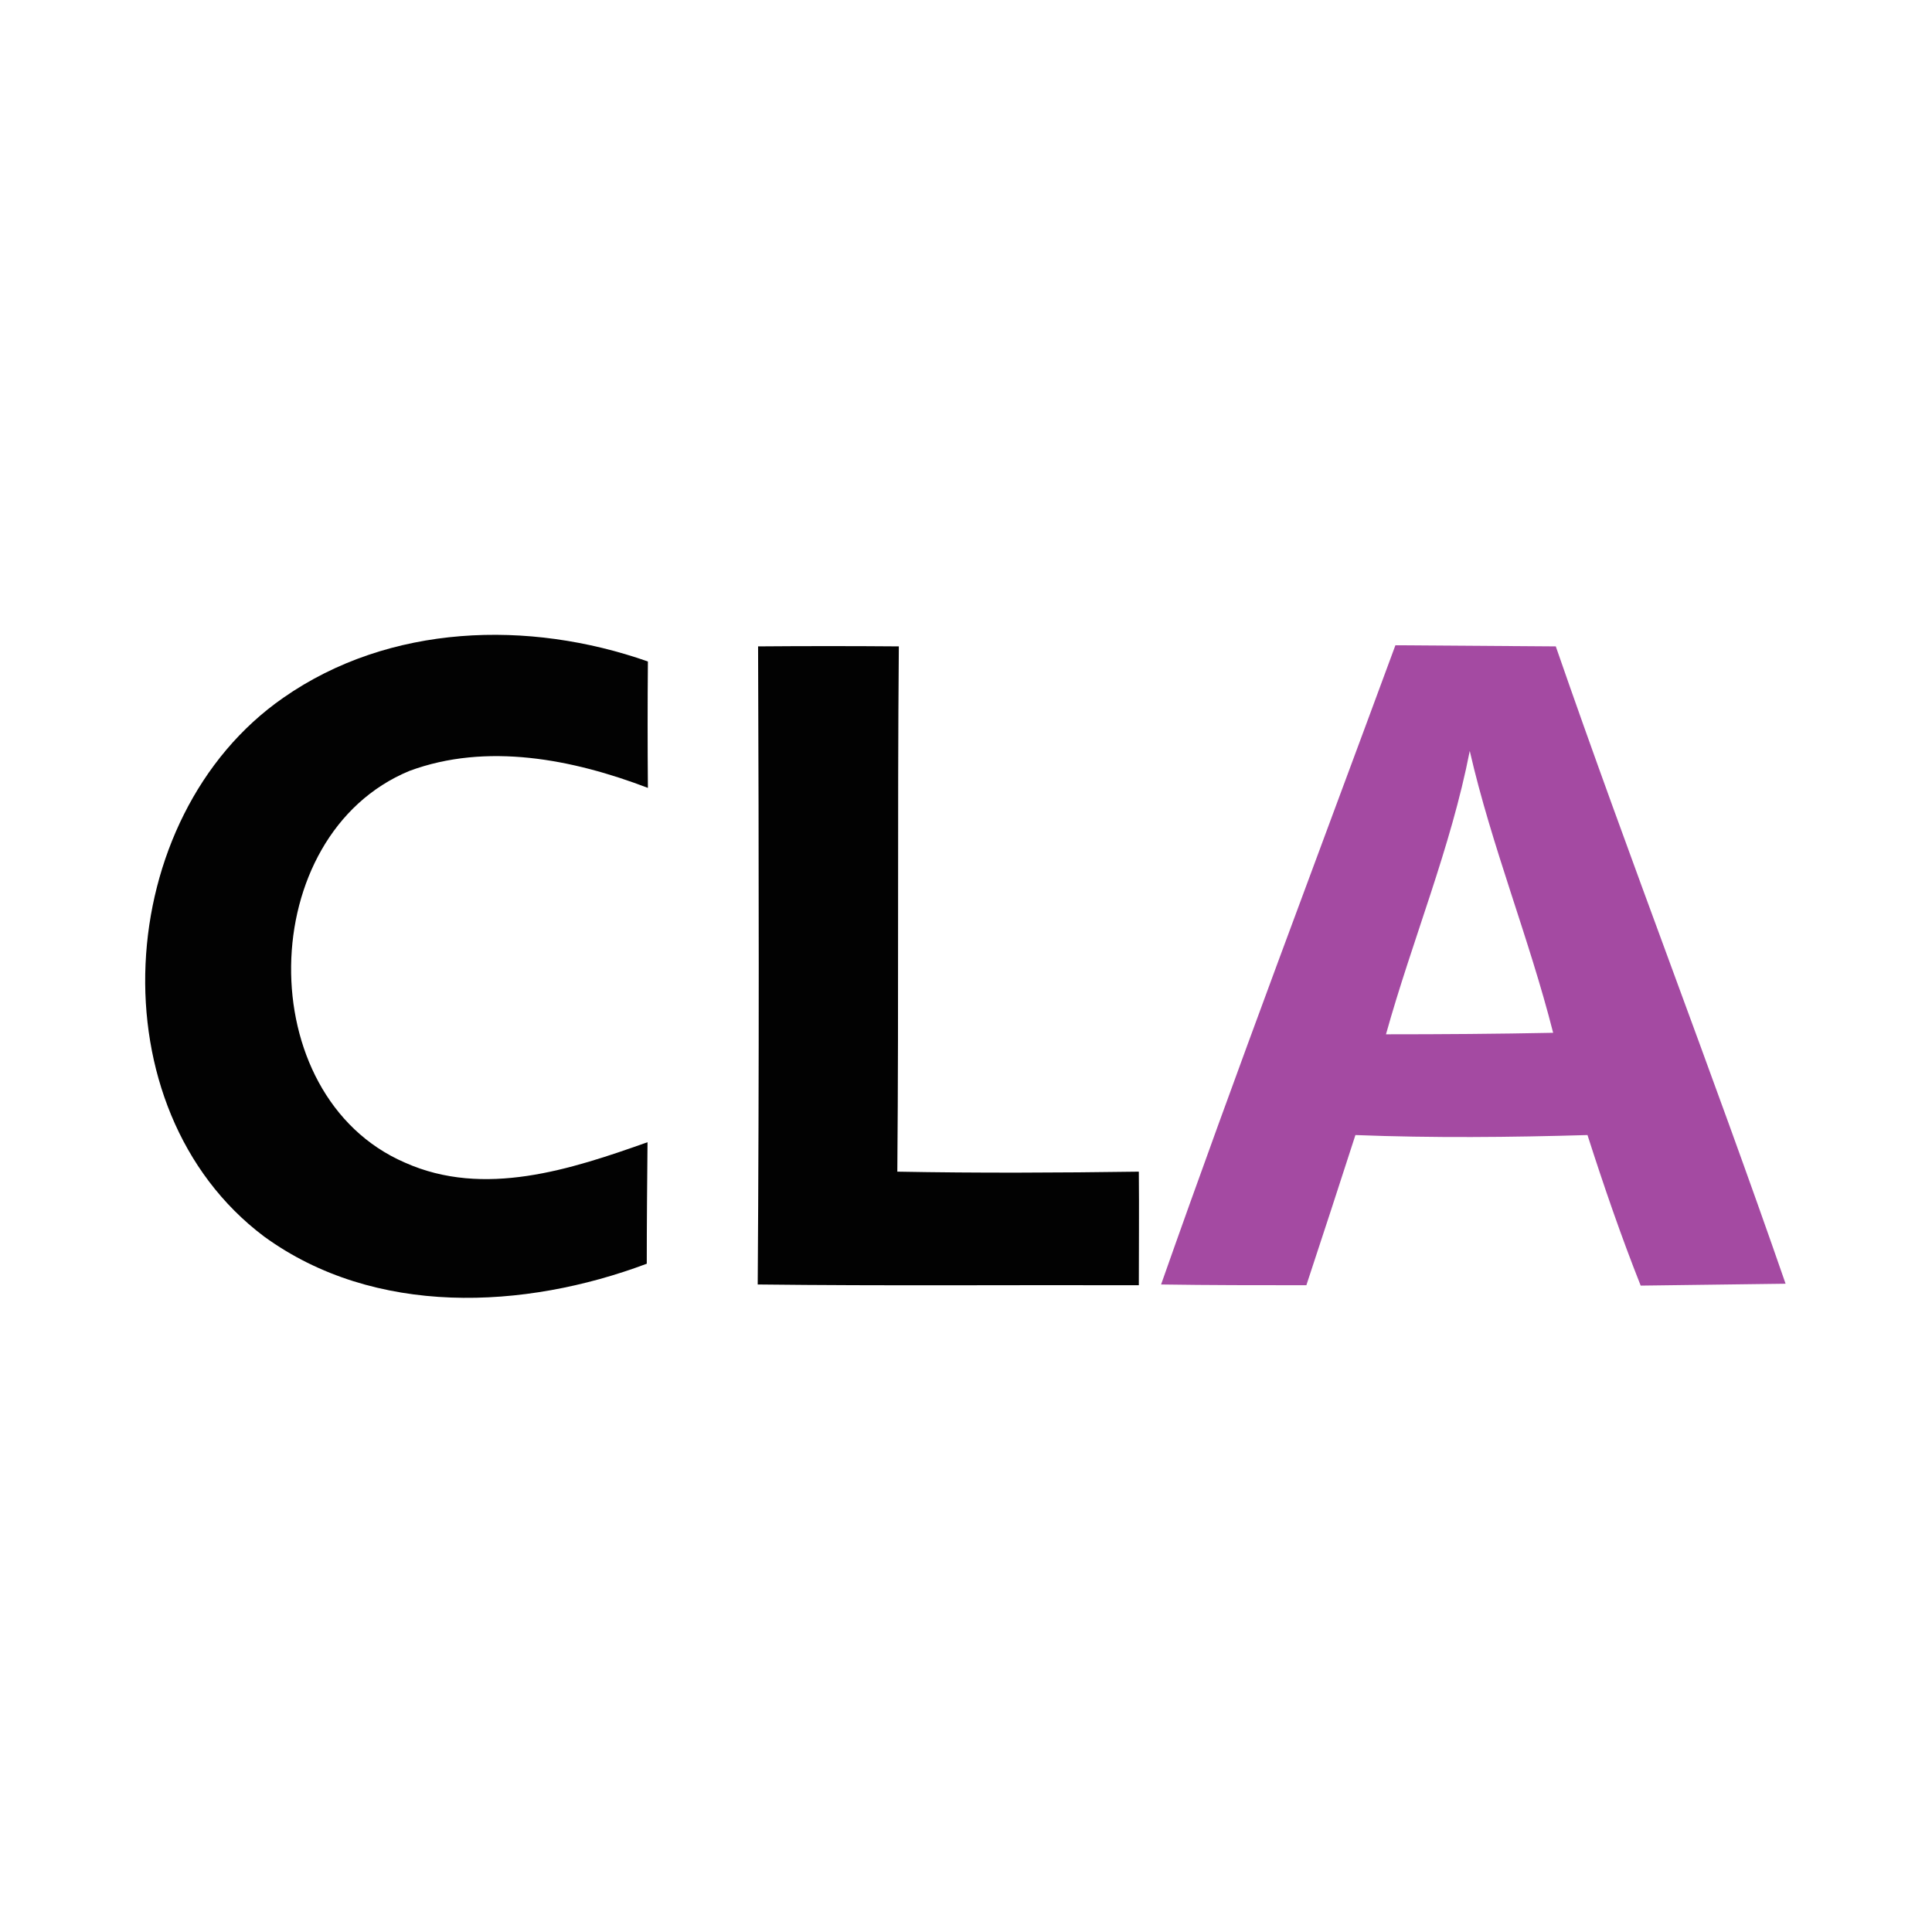 <?xml version="1.0" encoding="utf-8"?>
<!-- Generator: Adobe Illustrator 21.1.0, SVG Export Plug-In . SVG Version: 6.00 Build 0)  -->
<svg version="1.1" id="Layer_1" xmlns="http://www.w3.org/2000/svg" xmlns:xlink="http://www.w3.org/1999/xlink" x="0px" y="0px"
	 viewBox="0 0 512 512" style="enable-background:new 0 0 512 512;" xml:space="preserve">
<style type="text/css">
	.st0{fill:#FFFFFF;}
	.st1{fill:#020202;}
	.st2{fill:#A44AA2;}
</style>
<rect y="0" class="st0" width="512" height="512"/>
<g id="_x23_020202ff">
	<path class="st1" d="M75.1,184.9c28.1-19.6,65-20.7,96.6-9.6c-0.1,11.2-0.1,22.3,0,33.5c-19.9-7.6-42.7-12.1-63.2-4.5
		c-41.1,17-42.1,86.1-1.2,103.8c21,9.4,44,1.8,64.3-5.4c-0.1,10.8-0.2,21.5-0.2,32.2C138.9,347.1,99.3,349,70,327.7
		C24.9,293.8,29.6,216.5,75.1,184.9z"/>
	<path class="st1" d="M200.9,171.3c12.4-0.1,24.9-0.1,37.3,0c-0.4,46.4,0,92.8-0.4,139.2c21.3,0.4,42.7,0.3,64,0c0.1,10,0,20,0,30.1
		c-33.6-0.1-67.3,0.2-101-0.2C201.2,284,201.1,227.6,200.9,171.3z"/>
</g>
<g id="_x23_a44aa2ff">
	<path class="st2" d="M369.8,171c14.1,0.1,28.3,0.2,42.5,0.3c19.6,56.6,41.3,112.3,60.9,168.9c-12.8,0.2-25.6,0.3-38.4,0.5
		c-5.2-13.1-9.8-26.5-14.1-39.9c-20.5,0.6-41,0.8-61.5,0c-4.3,13.3-8.6,26.5-13,39.8c-12.8,0-25.7,0-38.5-0.2
		C327.7,283.6,349,227.4,369.8,171 M367.3,274.1c14.7,0,29.5-0.1,44.3-0.4c-6.4-25.2-16.3-49.4-22.1-74.7
		C384.5,224.7,374.3,249,367.3,274.1z"/>
</g>
</svg>
